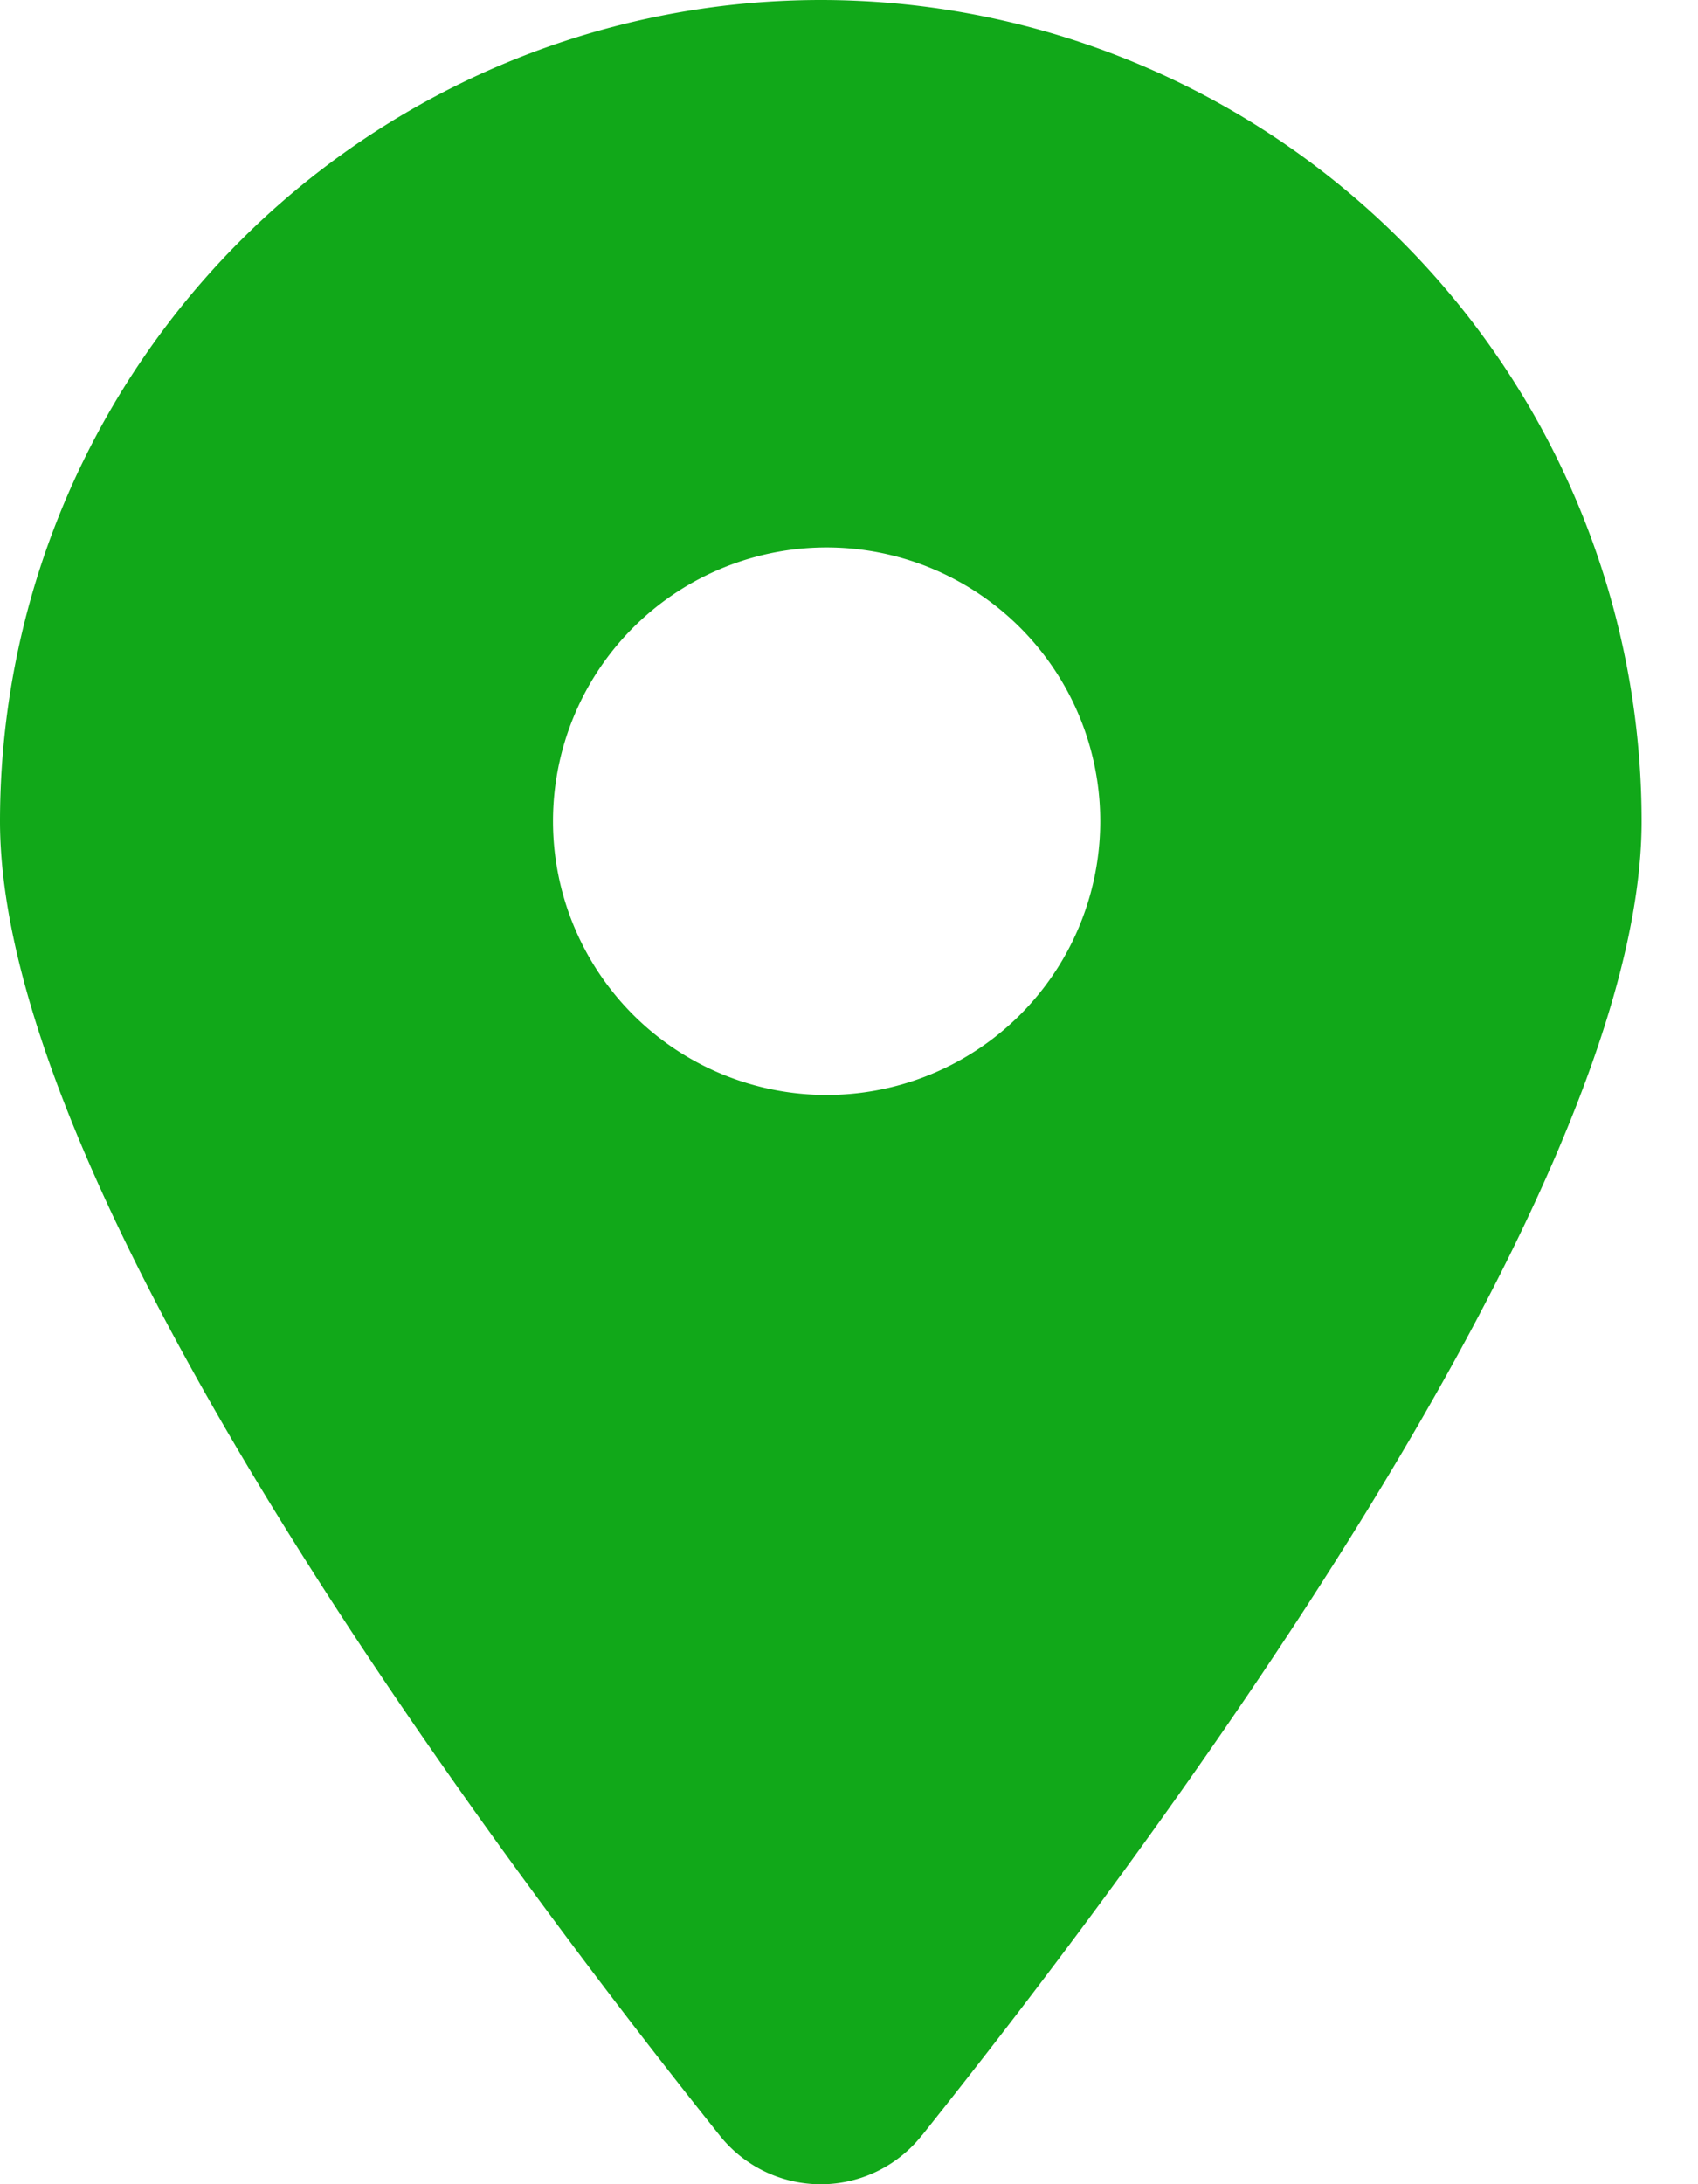 <svg xmlns="http://www.w3.org/2000/svg" width="14" height="18" fill="none"><path fill="#11A819" d="M7.603 17.596c1.808-2.263 5.932-7.748 5.932-10.828A6.77 6.77 0 0 0 6.768 0 6.77 6.77 0 0 0 0 6.768c0 3.08 4.124 8.565 5.932 10.828a1.064 1.064 0 0 0 1.67 0ZM6.768 4.512a2.256 2.256 0 1 1 0 4.511 2.256 2.256 0 0 1 0-4.511Z"/></svg>